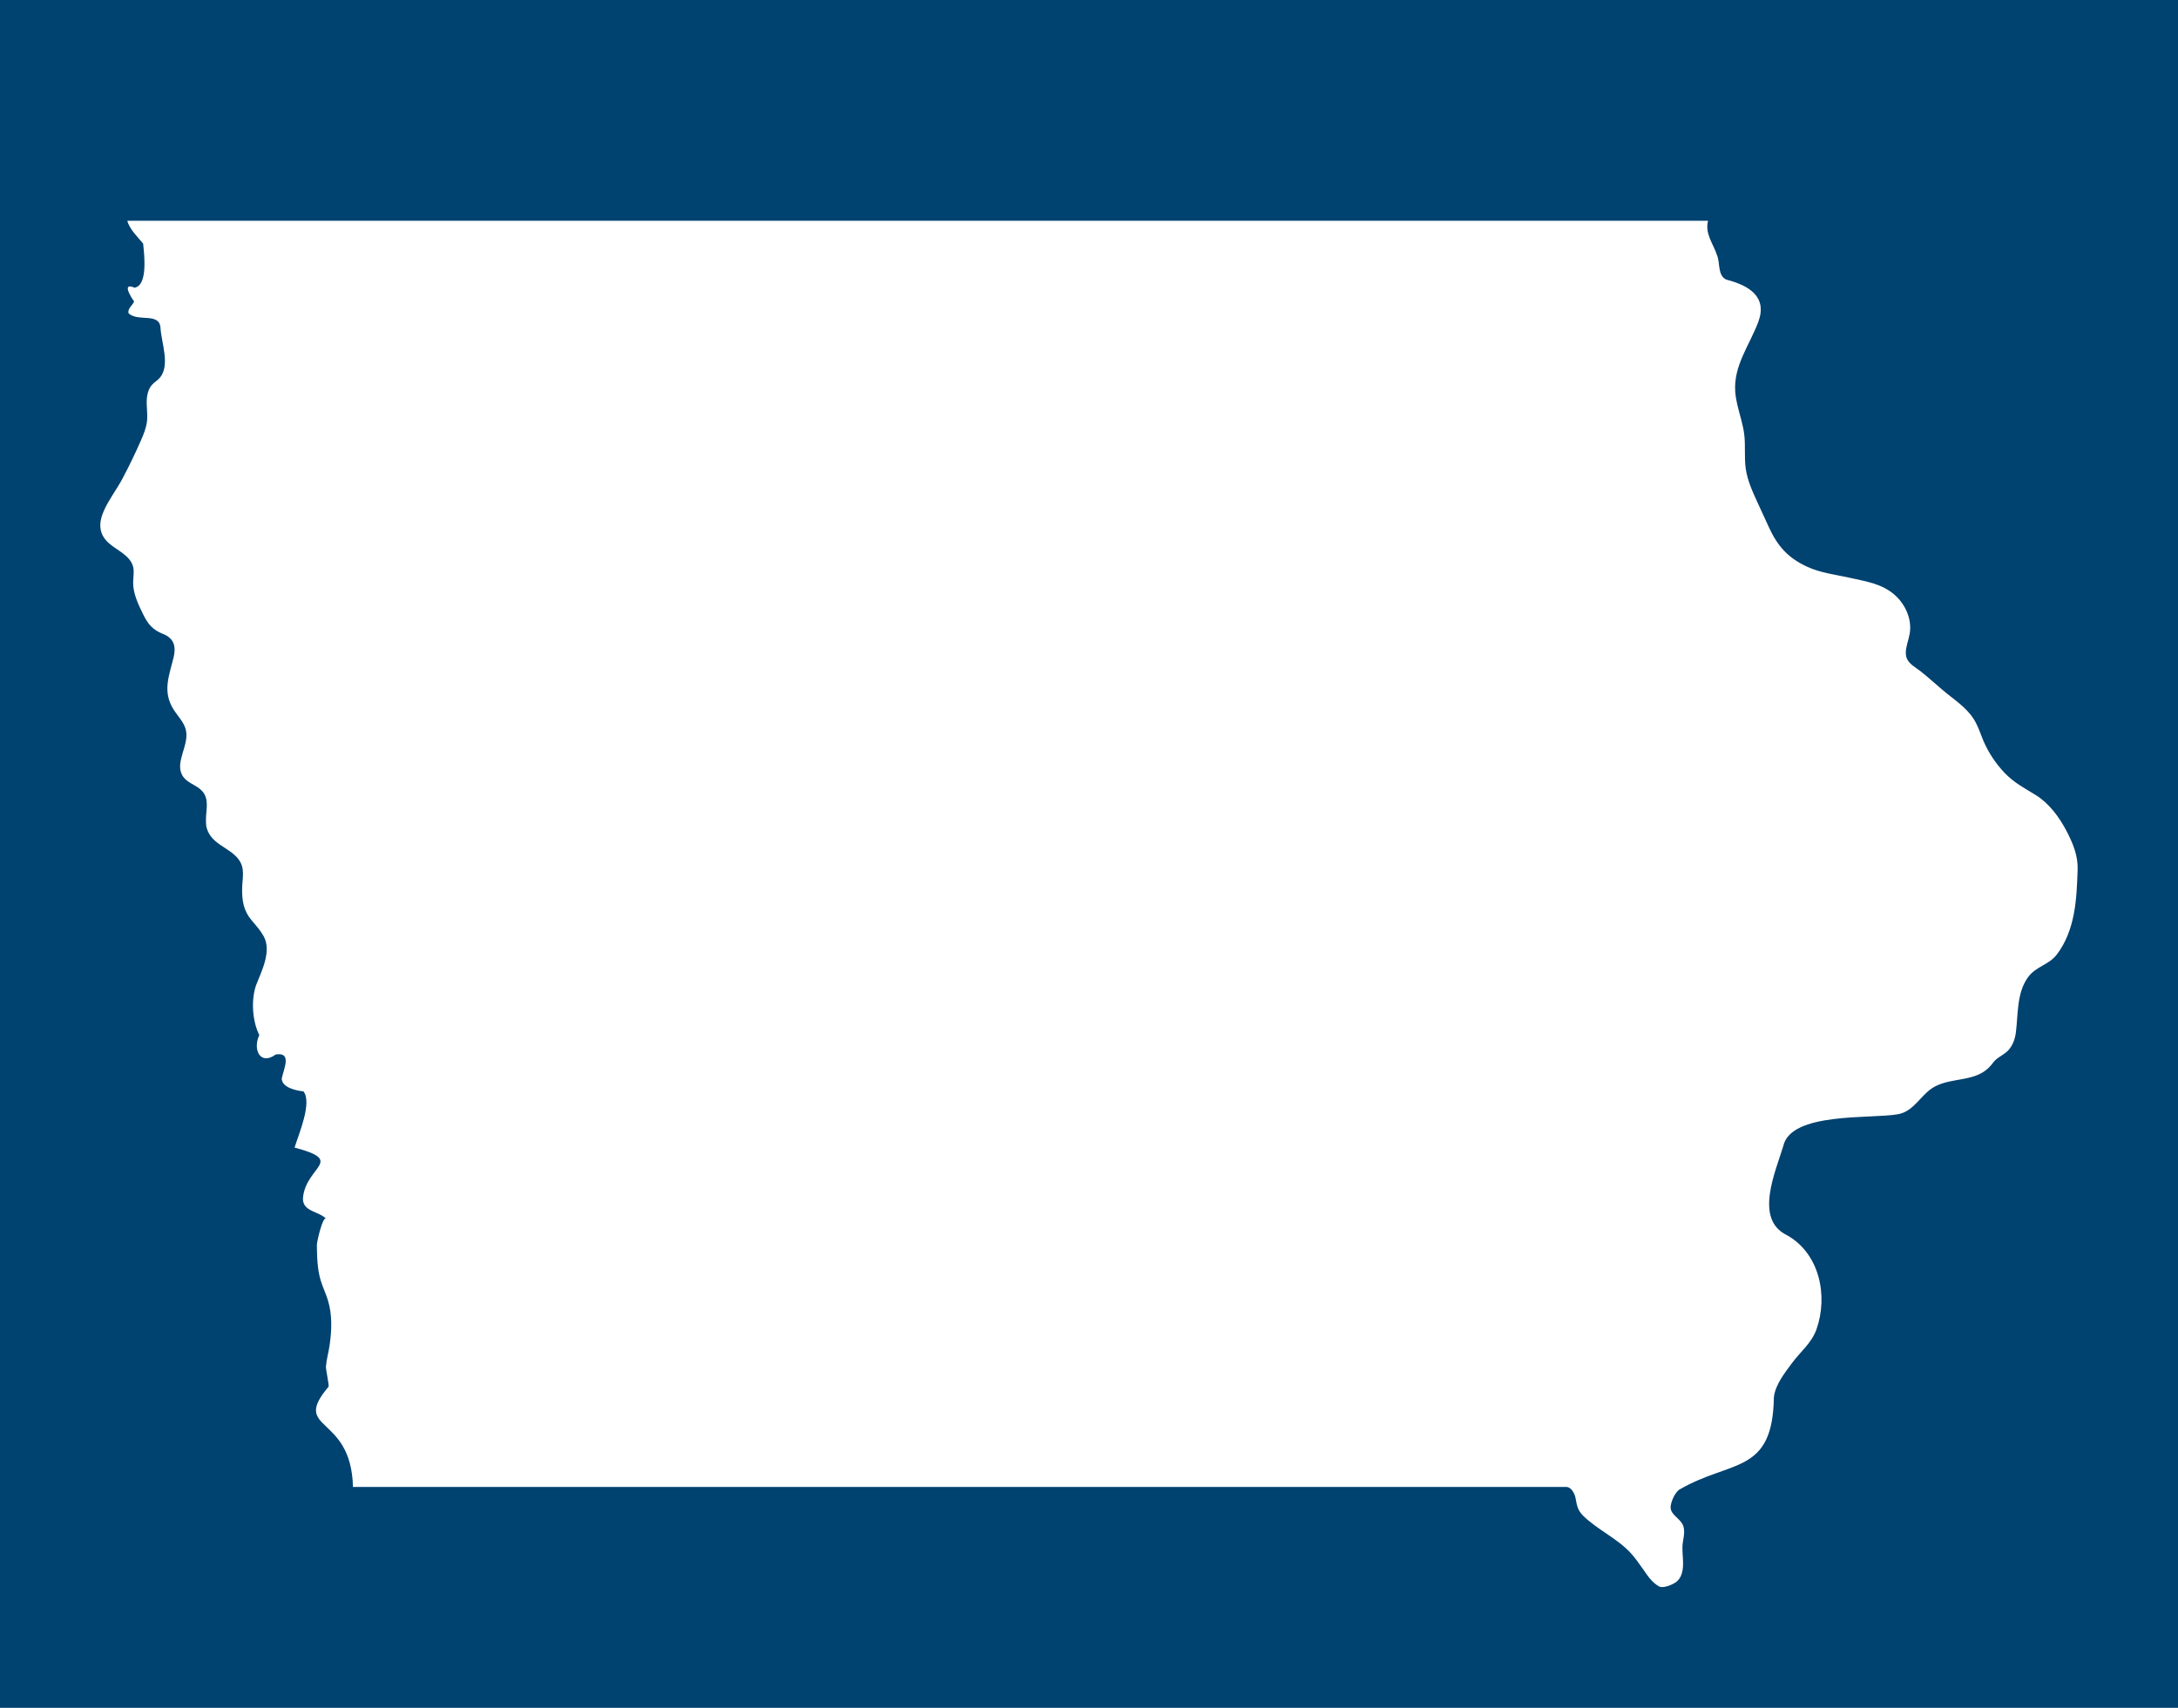 <?xml version="1.0" encoding="utf-8"?>
<!-- Generator: Adobe Illustrator 27.3.1, SVG Export Plug-In . SVG Version: 6.00 Build 0)  -->
<svg version="1.1" id="Layer_1" xmlns="http://www.w3.org/2000/svg" xmlns:xlink="http://www.w3.org/1999/xlink" x="0px" y="0px"
	 viewBox="0 0 1020 800" style="enable-background:new 0 0 1020 800;" xml:space="preserve">
<style type="text/css">
	.st0{fill:#004270;}
</style>
<path class="st0" d="M0,0v800h1020V0H0z M972.99,407.38c-0.24,6.96-0.48,13.94-1.79,20.78s-3.77,13.56-8.03,19.07
	c-3.67,4.74-9.64,5.48-13.28,10.36c-5.45,7.32-4.74,17.38-5.79,25.85c-0.37,2.99-1.28,5.8-3.23,8.16c-1.78,2.15-4.25,3.06-6.27,4.88
	c-0.79,0.71-1.39,1.59-2.06,2.4c-6.78,8.23-17.86,5.5-26.49,10.14c-6.49,3.49-9.47,11.64-17.33,12.95
	c-12.4,2.22-49.98-1.17-53.57,14.85c-3.66,12.2-13.73,34.29,1.65,41.75c15.42,8.58,19.4,28.5,13.9,44.12
	c-2.26,6.42-7.46,10.41-11.41,15.74c-3.36,4.53-7.92,10.26-8.54,16.07c-0.58,36.38-19.98,29.14-44.2,43.24
	c-2.08,1.21-4.25,6.08-4.17,8.49c0.12,3.58,4.87,5.23,5.97,8.71c1,3.17-0.37,6.53-0.44,9.74c-0.07,3.25,0.55,6.46,0.21,9.72
	c-0.27,2.59-1.01,5.04-3.16,6.68c-1.68,1.28-6.17,3.12-8.06,2.03c-3.45-1.98-5.37-5.11-7.6-8.29c-1.84-2.63-3.7-5.28-5.9-7.62
	c-6.36-6.76-15.28-10.62-21.92-17.11c-2.77-2.7-2.96-4.98-3.68-8.6c-0.36-1.82-1.96-4.94-4.22-4.94c-0.27,0-568.28,0-568.28,0
	c-0.81-34.5-29.31-25.74-11.45-46.95c0.41-0.49-1.31-8.08-1.21-9.44c0.24-3.29,1.23-6.59,1.7-9.86c1.04-7.12,1.33-14.51-0.85-21.46
	c-0.96-3.05-2.37-5.94-3.29-8.99c-1.63-5.36-1.72-11.04-1.81-16.64c-0.02-1.39,2.81-14.03,4.38-12.21
	c-3.14-3.65-11.45-3.27-10.87-10.03c1.52-14.83,19.89-17.06-3.95-23.4c2.03-6.57,8.27-20.93,4.2-26.3c-3.33-0.39-10-1.69-10.22-5.99
	c0.87-4.43,5.02-12.6-2.8-11.32c-7.34,5.36-10.87-2.41-7.69-9.11c-3.21-6.25-3.97-16.23-1.54-23.3c2.59-6.6,7.41-15.92,3.61-22.92
	c-1.4-2.58-3.63-5.13-5.54-7.35c-3.94-4.6-4.72-9.38-4.56-15.49c0.12-4.69,1.45-9.14-1.73-13.29c-4.37-5.7-12.57-6.82-14.85-14.54
	c-0.39-1.32-0.39-2.72-0.38-4.1c0.03-4.82,1.72-9.77-2.06-13.59c-2.71-2.74-7-3.51-9-7.04c-3.55-6.29,3.21-14.03,1.7-21.08
	c-0.8-3.75-3.79-6.58-5.83-9.83c-5.25-8.37-2.11-15.65,0-24.23c1.23-4.99,0.41-8.99-4.76-11.05c-5.03-2.01-7.18-4.54-9.65-9.63
	c-2.25-4.63-4.55-9.48-4.5-14.63c0.02-2.39,0.56-4.82,0.02-7.15c-1.27-5.49-7.91-7.93-11.66-11.42c-4.59-4.27-4.54-9.36-2.09-14.91
	c2.37-5.37,6.09-10.08,8.83-15.27c3.03-5.73,5.85-11.57,8.46-17.51c1.32-3,2.6-6.08,2.94-9.33c0.3-2.92-0.16-5.86-0.15-8.79
	s0.57-6.05,2.55-8.21c1.05-1.14,2.43-1.95,3.47-3.1c5.19-5.76,0.8-16.73,0.45-23.43c-0.4-7.54-10.77-2.66-15-6.97
	c-0.43-2.38,2.03-3.67,2.62-5.51c-1.52-2.08-5.93-9.08,0.24-6.4c6.28-1.19,4.54-15.41,3.99-20.69c-2.48-2.99-6.39-6.74-7.4-10.67
	h740.3c-1.61,6.07,2.51,10.84,4.21,16.19c1.52,3.57,0.15,9.56,4.39,11.39c10.61,2.73,19.32,8.04,14.9,19.84
	c-4.08,10.9-11.64,20.4-10.78,32.67c0.14,1.98,0.49,3.95,0.93,5.89c1.1,4.8,2.76,9.5,3.32,14.39c0.6,5.22-0.07,10.54,0.67,15.74
	c0.8,5.56,3.17,10.76,5.52,15.87c1.78,3.87,3.56,7.74,5.34,11.62c4.02,8.74,8.82,14.21,17.64,18.34c6.5,3.05,13.35,3.76,20.32,5.32
	c7.47,1.68,15.07,2.75,21.03,8.08c5,4.47,8.03,11.36,6.95,17.97c-0.5,3.05-1.83,5.99-1.83,9.08c0,4.59,3.62,6.08,6.74,8.51
	c4.33,3.38,8.3,7.18,12.58,10.62c5.28,4.25,10.52,7.73,13.67,14c1.26,2.52,2.14,5.21,3.23,7.81c2.39,5.69,5.86,10.93,10.13,15.39
	c4.35,4.54,9.26,7.07,14.53,10.32c6.1,3.77,11.05,10.28,14.57,17.18C970.93,395.36,973.2,400.93,972.99,407.38z"/>
</svg>
